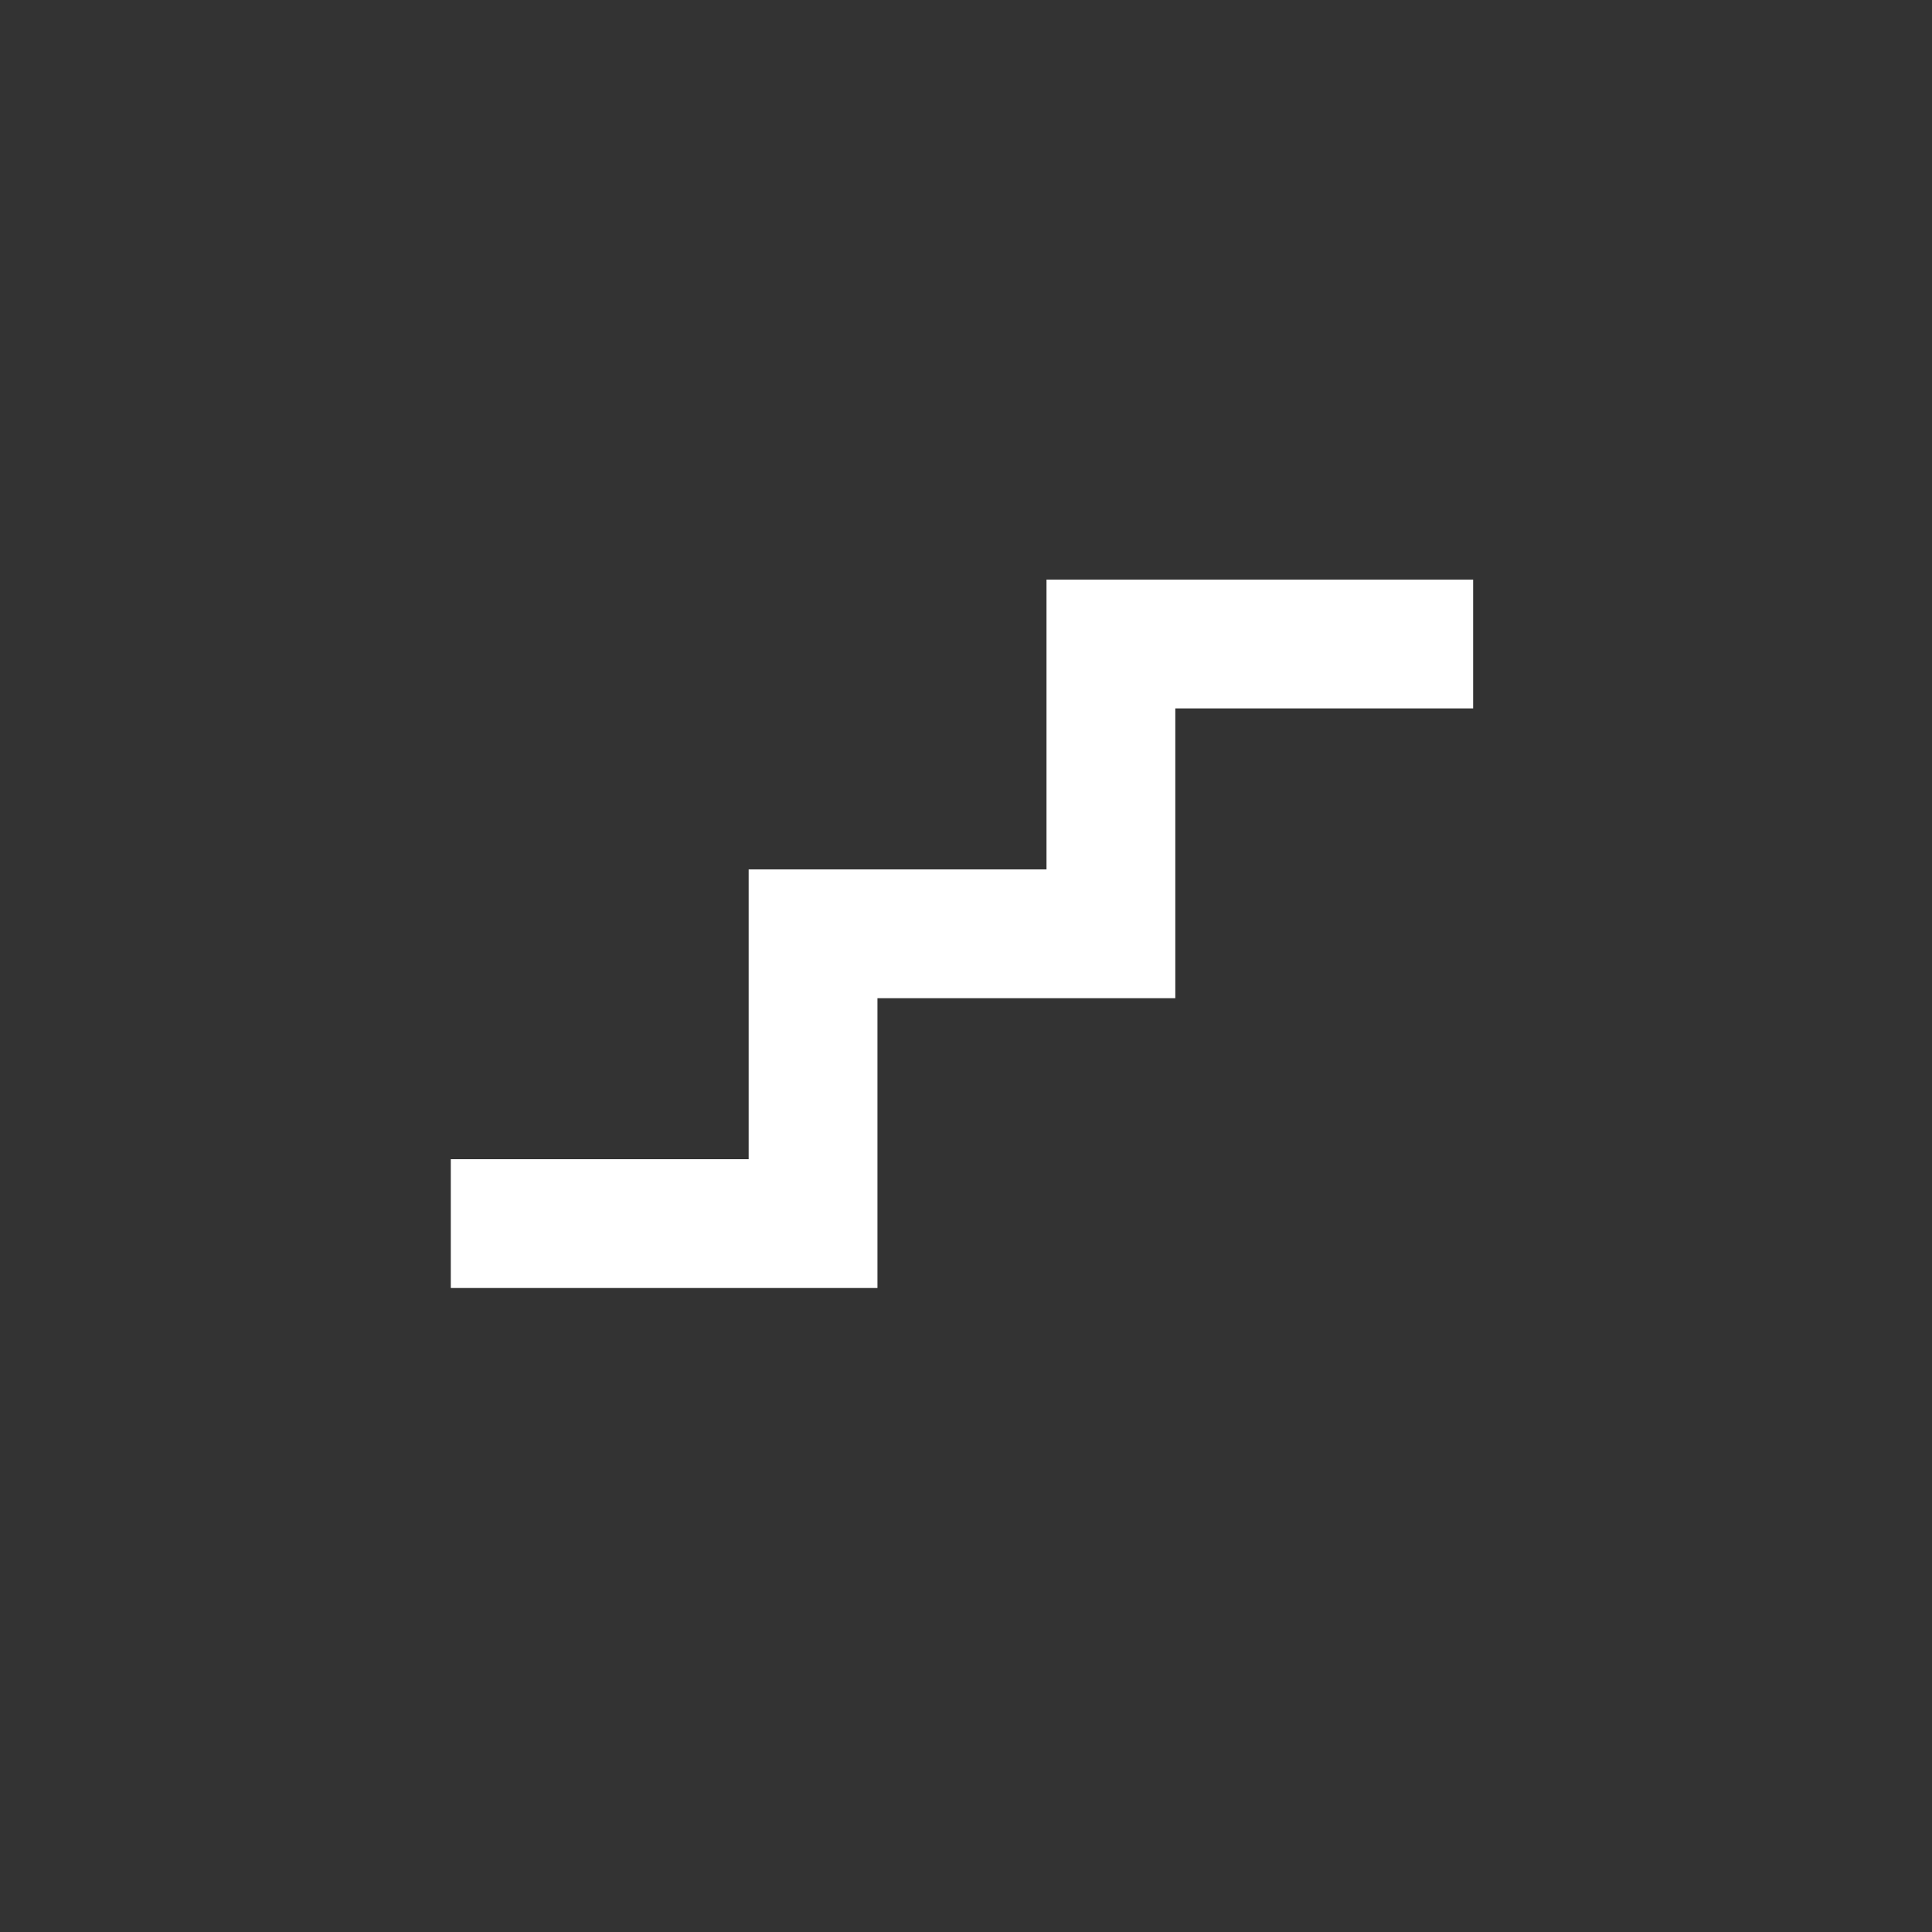 <?xml version="1.0" encoding="UTF-8"?> <svg xmlns="http://www.w3.org/2000/svg" width="30" height="30" viewBox="0 0 30 30" fill="none"><rect x="0" y="0" width="30" height="30" fill="#333333" stroke="none"/><path fill-rule="evenodd" clip-rule="evenodd" d="M16.25 9H22.875V11H18.25V15.5H13.625V20H7V18H11.625V13.5H16.25V9Z" fill="white"></path></svg> 